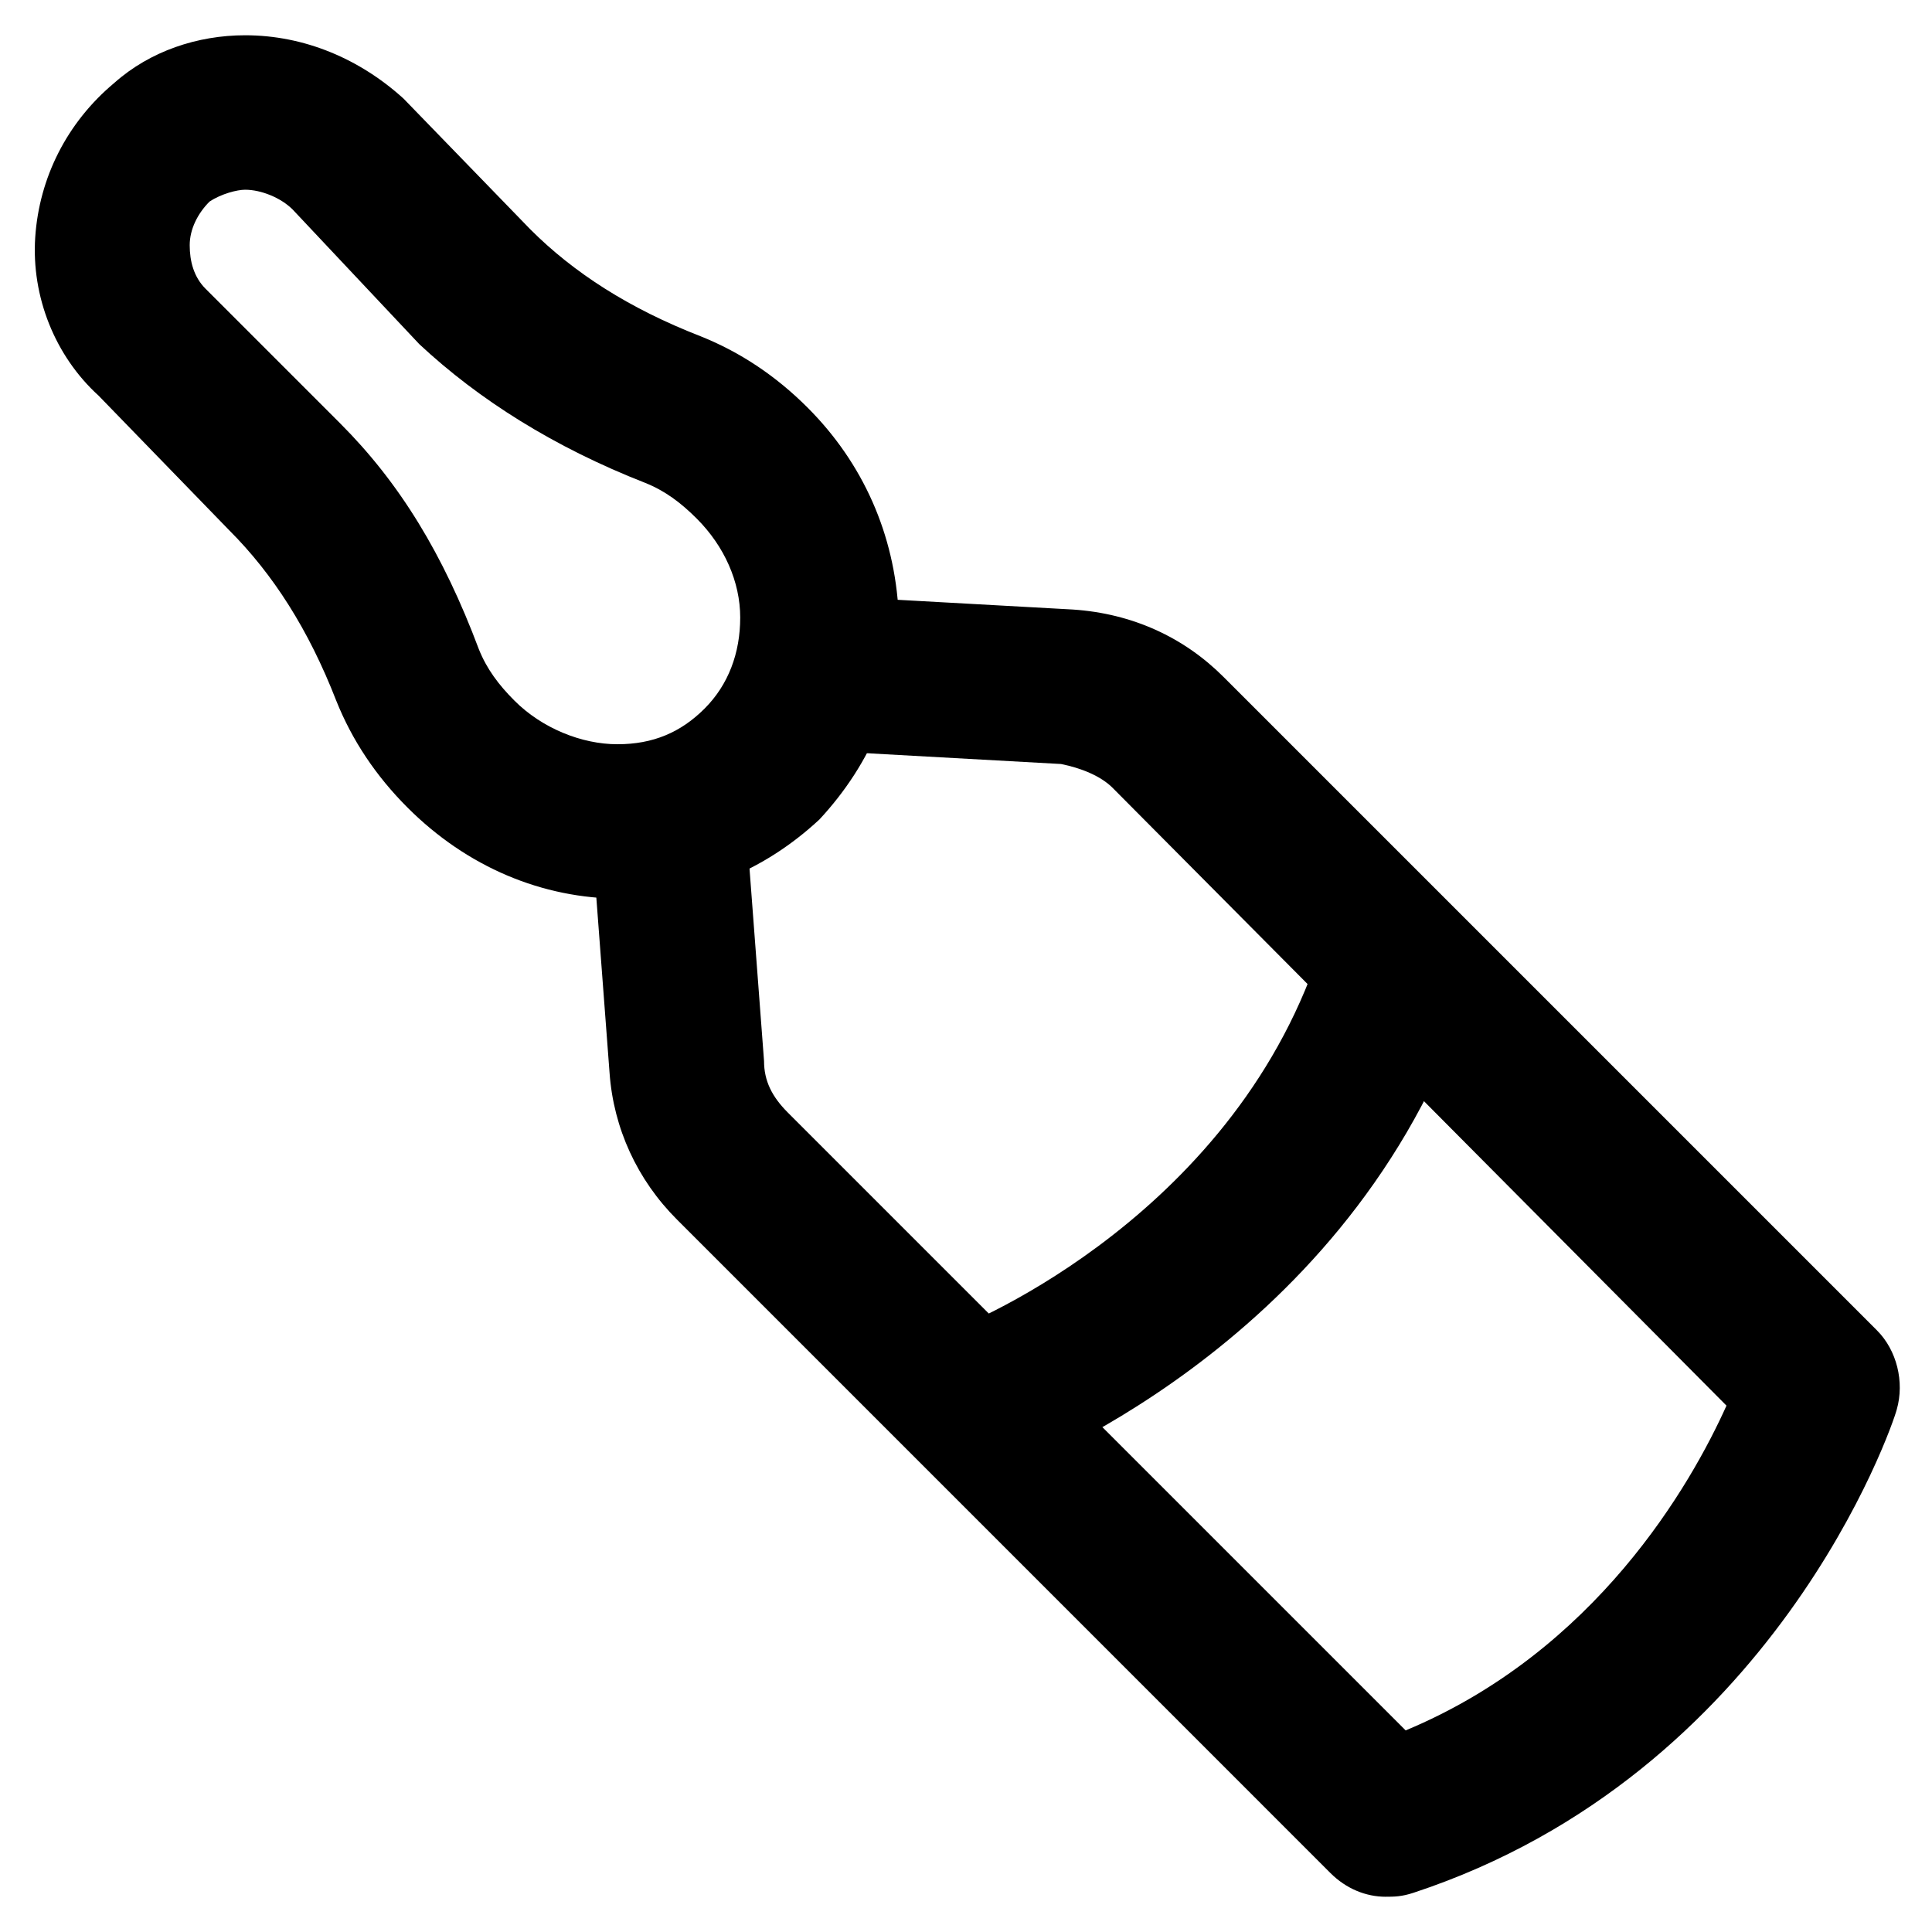 <?xml version="1.0" encoding="UTF-8"?>
<!-- Uploaded to: ICON Repo, www.svgrepo.com, Generator: ICON Repo Mixer Tools -->
<svg fill="#000000" width="800px" height="800px" version="1.1" viewBox="144 144 512 512" xmlns="http://www.w3.org/2000/svg">
 <g>
  <path d="m511.26 646.66c-5.246 0-10.496-2.098-14.695-6.297l-173.18-173.19c-10.496-10.496-16.793-24.141-17.844-38.836l-4.199-55.629c-1.051-11.547 7.348-20.992 18.895-22.043 11.547-1.051 20.992 7.348 22.043 18.895l4.199 55.629c0 5.246 2.098 9.445 6.297 13.645l163.74 163.74c50.383-20.992 75.57-65.074 85.02-86.066l-162.7-163.74c-3.148-3.148-8.398-5.246-13.645-6.297l-56.676-3.148c-11.547-1.051-19.941-10.496-18.895-22.043 1.051-11.547 10.496-19.941 22.043-18.895l56.68 3.148c15.742 1.051 29.391 7.348 39.887 17.844l173.18 173.18c5.246 5.246 7.348 13.645 5.246 20.992-1.051 4.199-32.539 96.562-128.05 128.05-3.152 1.055-5.25 1.055-7.348 1.055z"/>
  <path d="m308.68 382.16c-20.992 0-40.934-8.398-56.68-24.141-8.398-8.398-14.695-17.844-18.895-28.34-7.348-18.895-16.793-33.586-28.34-45.133l-34.633-35.688c-11.547-10.496-17.844-26.238-16.797-41.984 1.051-15.742 8.398-30.438 20.992-40.934 9.445-8.398 22.043-12.594 34.637-12.594 15.742 0 30.438 6.297 41.984 16.793l33.59 34.637c11.547 11.547 26.238 20.992 45.133 28.34 10.496 4.199 19.941 10.496 28.34 18.895 14.695 14.695 23.09 33.586 24.141 54.578 1.051 20.992-7.348 39.887-20.992 54.578-14.695 13.645-32.539 20.992-52.48 20.992zm-99.711-187.88c-2.098 0-6.297 1.051-9.445 3.148-3.152 3.148-5.25 7.348-5.25 11.547 0 4.199 1.051 8.398 4.199 11.547l35.688 35.688c15.742 15.742 27.289 34.637 36.734 59.828 2.098 5.246 5.246 9.445 9.445 13.645 7.348 7.348 17.844 11.547 27.289 11.547 9.445 0 16.793-3.148 23.09-9.445s9.445-14.695 9.445-24.141-4.199-18.895-11.547-26.238c-4.199-4.199-8.398-7.348-13.645-9.445-24.141-9.445-44.082-22.043-59.828-36.734l-33.582-35.699c-3.148-3.148-8.398-5.246-12.594-5.246z"/>
  <path d="m402.1 536.45c-8.398 0-15.742-5.246-18.895-13.645-4.199-10.496 1.051-22.043 12.594-26.238 1.051 0 71.371-27.289 96.562-96.562 4.199-10.496 15.742-15.742 26.238-12.594 10.496 4.199 15.742 15.742 12.594 26.238-32.539 88.168-117.55 119.66-121.75 121.75-3.141 1.047-5.242 1.047-7.34 1.047z"/>
 </g>
</svg>